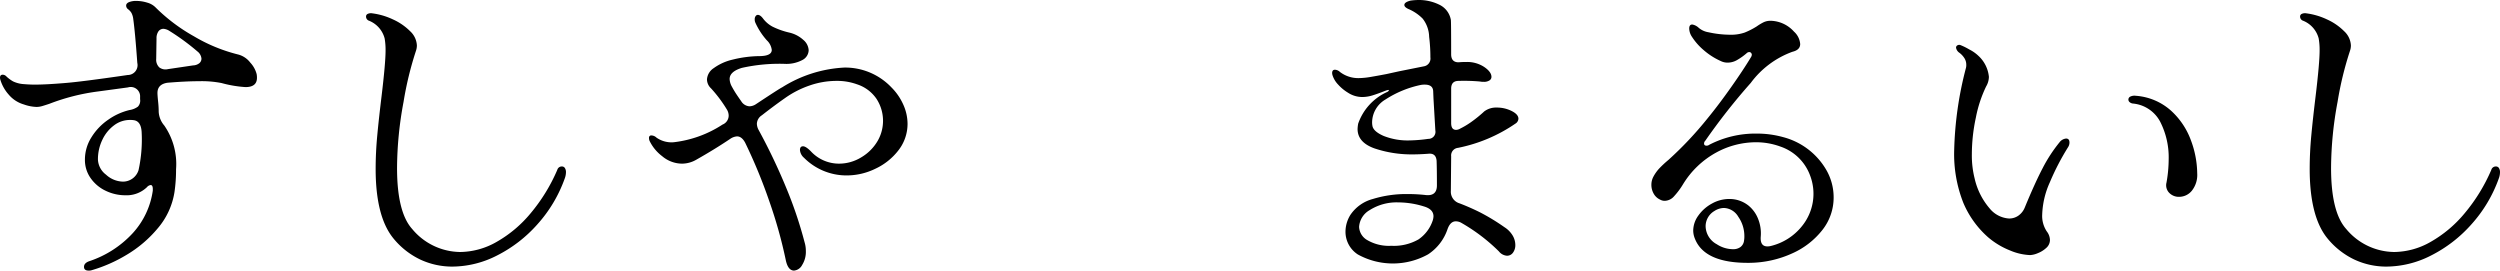 <svg xmlns="http://www.w3.org/2000/svg" width="201.65" height="21.825" viewBox="0 0 201.65 21.825">
  <path id="Path_797" data-name="Path 797" d="M1.5,15.125a.794.794,0,0,1-.05-.225q0-.25.225-.25a.432.432,0,0,1,.3.15,2.811,2.811,0,0,0,.525.388,2.336,2.336,0,0,0,.75.212q.55.05,1,.05.9,0,2.4-.125,1.325-.1,5.1-.65a.794.794,0,0,0,.775-.975q-.175-2.45-.325-3.525a1.4,1.4,0,0,0-.15-.513,1.069,1.069,0,0,0-.262-.287.369.369,0,0,1-.163-.3q0-.175.225-.275a1.5,1.5,0,0,1,.6-.1,2.987,2.987,0,0,1,.875.137,1.522,1.522,0,0,1,.7.413,14.183,14.183,0,0,0,3.063,2.3,13.191,13.191,0,0,0,3.588,1.475,1.813,1.813,0,0,1,.962.65,2.173,2.173,0,0,1,.513.925,1.553,1.553,0,0,1,.025.3q0,.75-.925.75a9.543,9.543,0,0,1-1.925-.325,8.2,8.2,0,0,0-1.8-.15q-1.075,0-2.575.125-.8.125-.8.825,0,.175.05.675a7.715,7.715,0,0,1,.05.85,1.86,1.86,0,0,0,.45,1.1,5.462,5.462,0,0,1,.95,3.525,12.56,12.56,0,0,1-.125,1.825,5.9,5.9,0,0,1-1.35,2.938,9.724,9.724,0,0,1-2.55,2.163,11.845,11.845,0,0,1-2.8,1.225.758.758,0,0,1-.225.025q-.375,0-.375-.3t.4-.45a8.34,8.34,0,0,0,3.537-2.275A6.415,6.415,0,0,0,13.775,24v-.125q0-.325-.175-.325a.479.479,0,0,0-.3.175,2.365,2.365,0,0,1-1.75.65,3.626,3.626,0,0,1-1.55-.35,3.087,3.087,0,0,1-1.225-1.012A2.53,2.53,0,0,1,8.3,21.5a3.37,3.37,0,0,1,.525-1.8,4.725,4.725,0,0,1,1.363-1.425A4.987,4.987,0,0,1,11.9,17.5a1.519,1.519,0,0,0,.675-.275.706.706,0,0,0,.175-.6V16.45a.754.754,0,0,0-.975-.775l-1.475.2L9.375,16a16.87,16.87,0,0,0-3.95,1q-.3.1-.55.175a1.654,1.654,0,0,1-.475.075,3.337,3.337,0,0,1-1.025-.2,2.507,2.507,0,0,1-1.238-.812A3.15,3.15,0,0,1,1.5,15.125Zm12.55-1.75a.856.856,0,0,0,.25.687.827.827,0,0,0,.7.138l2.025-.3a.851.851,0,0,0,.5-.175.474.474,0,0,0,.175-.375.826.826,0,0,0-.325-.575,18.329,18.329,0,0,0-2.25-1.65,1.042,1.042,0,0,0-.475-.175.49.49,0,0,0-.425.212.956.956,0,0,0-.15.563ZM9.35,21.5A1.608,1.608,0,0,0,10,22.712a2.074,2.074,0,0,0,1.375.563,1.318,1.318,0,0,0,1.25-.925,11.536,11.536,0,0,0,.25-3.075q-.05-.85-.6-.95a1.887,1.887,0,0,0-.35-.025,2.113,2.113,0,0,0-1.263.425,3.073,3.073,0,0,0-.95,1.163A3.605,3.605,0,0,0,9.35,21.5ZM33.2,27.875q-1.45-1.75-1.45-5.625,0-1.3.125-2.65t.35-3.2q.325-2.7.325-3.7a5.392,5.392,0,0,0-.075-.975,2.113,2.113,0,0,0-1.25-1.425.354.354,0,0,1-.25-.35.226.226,0,0,1,.125-.2.621.621,0,0,1,.375-.05,5.54,5.54,0,0,1,1.663.488,4.639,4.639,0,0,1,1.388.95,1.666,1.666,0,0,1,.55,1.163,1.346,1.346,0,0,1-.075.425,27.067,27.067,0,0,0-1,4.113,29.408,29.408,0,0,0-.525,5.337q0,3.575,1.225,4.925a5.094,5.094,0,0,0,3.875,1.85,6.025,6.025,0,0,0,2.925-.812,9.923,9.923,0,0,0,2.75-2.312,14.067,14.067,0,0,0,2.15-3.5.373.373,0,0,1,.375-.275.275.275,0,0,1,.237.125.6.6,0,0,1,.087.35,1.478,1.478,0,0,1-.1.5,11.1,11.1,0,0,1-2.2,3.688,10.942,10.942,0,0,1-3.25,2.513,7.988,7.988,0,0,1-3.6.9,6.074,6.074,0,0,1-2.588-.562A6.291,6.291,0,0,1,33.2,27.875ZM53.85,20a.557.557,0,0,1-.05-.25.177.177,0,0,1,.2-.2.611.611,0,0,1,.4.175,2.116,2.116,0,0,0,1.375.375,9.084,9.084,0,0,0,3.95-1.425.785.785,0,0,0,.5-.725.965.965,0,0,0-.15-.5,10.764,10.764,0,0,0-1.275-1.7,1,1,0,0,1-.325-.725,1.176,1.176,0,0,1,.538-.9,4.2,4.2,0,0,1,1.513-.687,9.4,9.4,0,0,1,2.25-.288q.925-.025.925-.5a1.279,1.279,0,0,0-.4-.775,5.586,5.586,0,0,1-.925-1.425.624.624,0,0,1-.05-.275.4.4,0,0,1,.075-.25.216.216,0,0,1,.175-.1q.2,0,.425.3a2.313,2.313,0,0,0,.763.65,6.142,6.142,0,0,0,1.337.475,2.508,2.508,0,0,1,1.138.587,1.173,1.173,0,0,1,.438.837.914.914,0,0,1-.5.788,2.756,2.756,0,0,1-1.45.313,13.923,13.923,0,0,0-3.438.325q-.987.3-.987.9a1.355,1.355,0,0,0,.188.625,7.849,7.849,0,0,0,.425.7q.238.35.313.45a.839.839,0,0,0,.675.425.983.983,0,0,0,.525-.175q1.925-1.275,2.1-1.35a10.372,10.372,0,0,1,5.025-1.6,5.138,5.138,0,0,1,3.8,1.6,4.615,4.615,0,0,1,.95,1.375,3.792,3.792,0,0,1,.35,1.575,3.477,3.477,0,0,1-.775,2.175,5,5,0,0,1-1.8,1.425,5.286,5.286,0,0,1-2.35.55A4.835,4.835,0,0,1,66.3,21.35a.919.919,0,0,1-.325-.625q0-.3.25-.3.225,0,.625.4a3.081,3.081,0,0,0,2.275,1,3.431,3.431,0,0,0,1.8-.513,3.7,3.7,0,0,0,1.325-1.337,3.244,3.244,0,0,0-.1-3.375,3.026,3.026,0,0,0-1.575-1.175A4.706,4.706,0,0,0,68.9,15.15a6.621,6.621,0,0,0-2.125.363A7.766,7.766,0,0,0,64.75,16.55q-.925.65-1.85,1.375a.847.847,0,0,0-.4.675,1.1,1.1,0,0,0,.15.525,47.538,47.538,0,0,1,2.175,4.55,33.366,33.366,0,0,1,1.525,4.5,2.369,2.369,0,0,1,.1.7A1.985,1.985,0,0,1,66.15,30a.821.821,0,0,1-.65.45q-.5,0-.675-.875A37.424,37.424,0,0,0,63.5,24.85a42.316,42.316,0,0,0-1.95-4.725q-.275-.5-.65-.5a1.112,1.112,0,0,0-.55.2q-1.225.825-2.725,1.675a2.319,2.319,0,0,1-1.15.325,2.5,2.5,0,0,1-1.612-.6A3.413,3.413,0,0,1,53.85,20Zm55.1-5.25a.793.793,0,0,1-.05-.225q0-.275.225-.275a.611.611,0,0,1,.4.175,2.429,2.429,0,0,0,1.525.5,6.062,6.062,0,0,0,.987-.1q.588-.1,1.238-.225l1.025-.225,2-.4a.636.636,0,0,0,.525-.725,13.106,13.106,0,0,0-.1-1.65,2.474,2.474,0,0,0-.525-1.475,3.564,3.564,0,0,0-1.15-.775q-.325-.15-.325-.325,0-.225.5-.35a4.616,4.616,0,0,1,.65-.05A3.715,3.715,0,0,1,117.537,9a1.67,1.67,0,0,1,.938,1.225q.025.1.025,2.775,0,.65.6.65a6,6,0,0,1,.625-.025,2.494,2.494,0,0,1,1.438.4q.588.4.588.8a.338.338,0,0,1-.162.288.807.807,0,0,1-.463.112,1.333,1.333,0,0,1-.3-.025,14.586,14.586,0,0,0-1.725-.05q-.6,0-.6.625V18.55q0,.55.4.55a.662.662,0,0,0,.325-.1,6.523,6.523,0,0,0,.825-.487q.375-.263.688-.525t.412-.362a1.573,1.573,0,0,1,1.025-.325,2.645,2.645,0,0,1,1.2.275q.55.275.55.625a.493.493,0,0,1-.25.4,12.5,12.5,0,0,1-4.625,1.95.613.613,0,0,0-.55.675l-.025,2.8a.974.974,0,0,0,.7,1q.85.325,1.675.738a16.829,16.829,0,0,1,1.95,1.188,2.035,2.035,0,0,1,.662.675,1.51,1.51,0,0,1,.213.75,1.012,1.012,0,0,1-.187.625.582.582,0,0,1-.488.25.913.913,0,0,1-.65-.35,14.529,14.529,0,0,0-3.025-2.3.919.919,0,0,0-.45-.125q-.45,0-.675.65a3.912,3.912,0,0,1-1.562,2.013,5.843,5.843,0,0,1-5.662.012,2.178,2.178,0,0,1-1-1.825,2.582,2.582,0,0,1,.4-1.375,3.157,3.157,0,0,1,1.8-1.275,9.162,9.162,0,0,1,2.8-.4,12.916,12.916,0,0,1,1.425.075q.95.125.95-.775,0-1.25-.025-1.975-.05-.65-.675-.575-.7.05-1.175.05a9.348,9.348,0,0,1-3.175-.487q-1.35-.488-1.35-1.562A3,3,0,0,1,111,18.6a4.376,4.376,0,0,1,2.325-2.55q.15-.075.15-.15,0-.05-.225.025-.7.275-1.113.4a2.792,2.792,0,0,1-.812.125,2.11,2.11,0,0,1-1.15-.35,3.523,3.523,0,0,1-.788-.65A1.95,1.95,0,0,1,108.95,14.75Zm3.2,4.025q.075.45.9.813a5.248,5.248,0,0,0,2.1.363,11.7,11.7,0,0,0,1.5-.125.567.567,0,0,0,.575-.675l-.15-2.575-.025-.6q-.025-.525-.675-.525a1.714,1.714,0,0,0-.325.025,8.388,8.388,0,0,0-2.85,1.175,2.167,2.167,0,0,0-1.075,1.8A1.489,1.489,0,0,0,112.15,18.775Zm2.075,6.175a4.046,4.046,0,0,0-2.3.625,1.677,1.677,0,0,0-.85,1.35A1.288,1.288,0,0,0,111.75,28a3.461,3.461,0,0,0,1.925.45,3.988,3.988,0,0,0,2.188-.513,2.985,2.985,0,0,0,1.162-1.562,1.368,1.368,0,0,0,.05-.3q0-.575-.775-.8A6.991,6.991,0,0,0,114.225,24.95ZM142.6,29.825q-3.675.05-4.45-1.975a1.739,1.739,0,0,1-.125-.625,2.085,2.085,0,0,1,.413-1.212,3.206,3.206,0,0,1,1.087-.963,2.846,2.846,0,0,1,1.4-.375,2.455,2.455,0,0,1,1.55.525,2.605,2.605,0,0,1,.787,1.087,3.134,3.134,0,0,1,.213,1.387q-.075.825.525.825a1.052,1.052,0,0,0,.25-.025,4.592,4.592,0,0,0,2.55-1.613,4.132,4.132,0,0,0,.65-4.087,3.874,3.874,0,0,0-2.387-2.325,5.708,5.708,0,0,0-2.012-.35,6.709,6.709,0,0,0-3.163.825,7.173,7.173,0,0,0-2.662,2.525,6.015,6.015,0,0,1-.75,1.012,1.036,1.036,0,0,1-.75.363.744.744,0,0,1-.375-.1,1.128,1.128,0,0,1-.513-.475,1.424,1.424,0,0,1-.187-.725,1.381,1.381,0,0,1,.15-.625,3.232,3.232,0,0,1,.462-.663,8.692,8.692,0,0,1,.762-.712A28.694,28.694,0,0,0,139.2,18.15q.9-1.1,1.887-2.5t1.588-2.4a.427.427,0,0,0,.075-.2.22.22,0,0,0-.062-.163.191.191,0,0,0-.137-.062.311.311,0,0,0-.225.1,4.954,4.954,0,0,1-.8.563,1.516,1.516,0,0,1-.725.188,1.212,1.212,0,0,1-.55-.125,5.555,5.555,0,0,1-1.387-.888,4.844,4.844,0,0,1-.937-1.062,1.252,1.252,0,0,1-.225-.675q0-.325.25-.325a1.043,1.043,0,0,1,.525.275,1.6,1.6,0,0,0,.775.35,8.191,8.191,0,0,0,1.725.2,3.382,3.382,0,0,0,1.2-.175,6.037,6.037,0,0,0,.975-.5,4.146,4.146,0,0,1,.563-.337,1.3,1.3,0,0,1,.563-.113,2.607,2.607,0,0,1,1.875.875,1.5,1.5,0,0,1,.5,1q0,.475-.625.625a7.264,7.264,0,0,0-3.362,2.513A49.816,49.816,0,0,0,139,19.975a.311.311,0,0,0-.1.225q0,.175.2.175a.366.366,0,0,0,.225-.075,8.09,8.09,0,0,1,3.8-.9,7.884,7.884,0,0,1,2.163.288,5.684,5.684,0,0,1,3.475,2.65,4.42,4.42,0,0,1,.588,2.212,4.214,4.214,0,0,1-.888,2.6,6.37,6.37,0,0,1-2.425,1.9A8.5,8.5,0,0,1,142.6,29.825Zm-1.35-1.1a.963.963,0,0,0,.587-.175.75.75,0,0,0,.288-.525,1.887,1.887,0,0,0,.025-.35,2.709,2.709,0,0,0-.487-1.562A1.4,1.4,0,0,0,140.5,25.4a1.463,1.463,0,0,0-.775.25,1.429,1.429,0,0,0-.7,1.225,1.688,1.688,0,0,0,.9,1.45A2.417,2.417,0,0,0,141.25,28.725Zm23.95.475a4.569,4.569,0,0,1-1.625-.375,6.269,6.269,0,0,1-1.75-1.05,7.674,7.674,0,0,1-2.012-2.788,10.688,10.688,0,0,1-.738-4.262,28.538,28.538,0,0,1,.95-6.625.877.877,0,0,0,.025-.25.987.987,0,0,0-.187-.587,1.614,1.614,0,0,0-.413-.413.614.614,0,0,1-.225-.375.207.207,0,0,1,.1-.187.3.3,0,0,1,.225-.038,4.817,4.817,0,0,1,.738.362,3.008,3.008,0,0,1,.737.513,2.648,2.648,0,0,1,.85,1.7,1.579,1.579,0,0,1-.225.775,10.2,10.2,0,0,0-.825,2.5,14.144,14.144,0,0,0-.325,2.95,7.579,7.579,0,0,0,.225,1.975,5.583,5.583,0,0,0,1.2,2.4,2.2,2.2,0,0,0,1.575.825,1.293,1.293,0,0,0,.762-.237,1.471,1.471,0,0,0,.512-.663q.825-2,1.45-3.187a11.935,11.935,0,0,1,1.35-2.063.755.755,0,0,1,.525-.3q.275,0,.275.325a.7.7,0,0,1-.1.35,19.909,19.909,0,0,0-1.487,2.862,6.833,6.833,0,0,0-.613,2.587,2.245,2.245,0,0,0,.375,1.375,1.169,1.169,0,0,1,.25.675.854.854,0,0,1-.3.65,2.163,2.163,0,0,1-.687.425A1.828,1.828,0,0,1,165.2,29.2Zm11-5.85a10.783,10.783,0,0,0,.175-1.85,6.324,6.324,0,0,0-.687-3.062,2.776,2.776,0,0,0-2.212-1.463.494.494,0,0,1-.25-.112.272.272,0,0,1-.1-.212.265.265,0,0,1,.163-.238.775.775,0,0,1,.438-.062,4.767,4.767,0,0,1,2.837,1.2,6.013,6.013,0,0,1,1.613,2.413,7.783,7.783,0,0,1,.5,2.637,2.048,2.048,0,0,1-.437,1.413,1.326,1.326,0,0,1-1.012.487,1.077,1.077,0,0,1-.812-.325A.873.873,0,0,1,176.2,23.35Zm13,4.525q-1.45-1.75-1.45-5.625,0-1.3.125-2.65t.35-3.2q.325-2.7.325-3.7a5.391,5.391,0,0,0-.075-.975,2.113,2.113,0,0,0-1.25-1.425.354.354,0,0,1-.25-.35.226.226,0,0,1,.125-.2.621.621,0,0,1,.375-.05,5.54,5.54,0,0,1,1.662.488,4.639,4.639,0,0,1,1.387.95,1.666,1.666,0,0,1,.55,1.163,1.346,1.346,0,0,1-.075.425,27.065,27.065,0,0,0-1,4.113,29.409,29.409,0,0,0-.525,5.337q0,3.575,1.225,4.925a5.094,5.094,0,0,0,3.875,1.85,6.025,6.025,0,0,0,2.925-.812,9.922,9.922,0,0,0,2.75-2.312,14.067,14.067,0,0,0,2.15-3.5.373.373,0,0,1,.375-.275.275.275,0,0,1,.238.125.6.6,0,0,1,.088.35,1.478,1.478,0,0,1-.1.5,11.1,11.1,0,0,1-2.2,3.688,10.942,10.942,0,0,1-3.25,2.513,7.988,7.988,0,0,1-3.6.9,6.074,6.074,0,0,1-2.587-.562A6.29,6.29,0,0,1,189.2,27.875Z" transform="translate(-1.45 -8.625)"/>
</svg>
